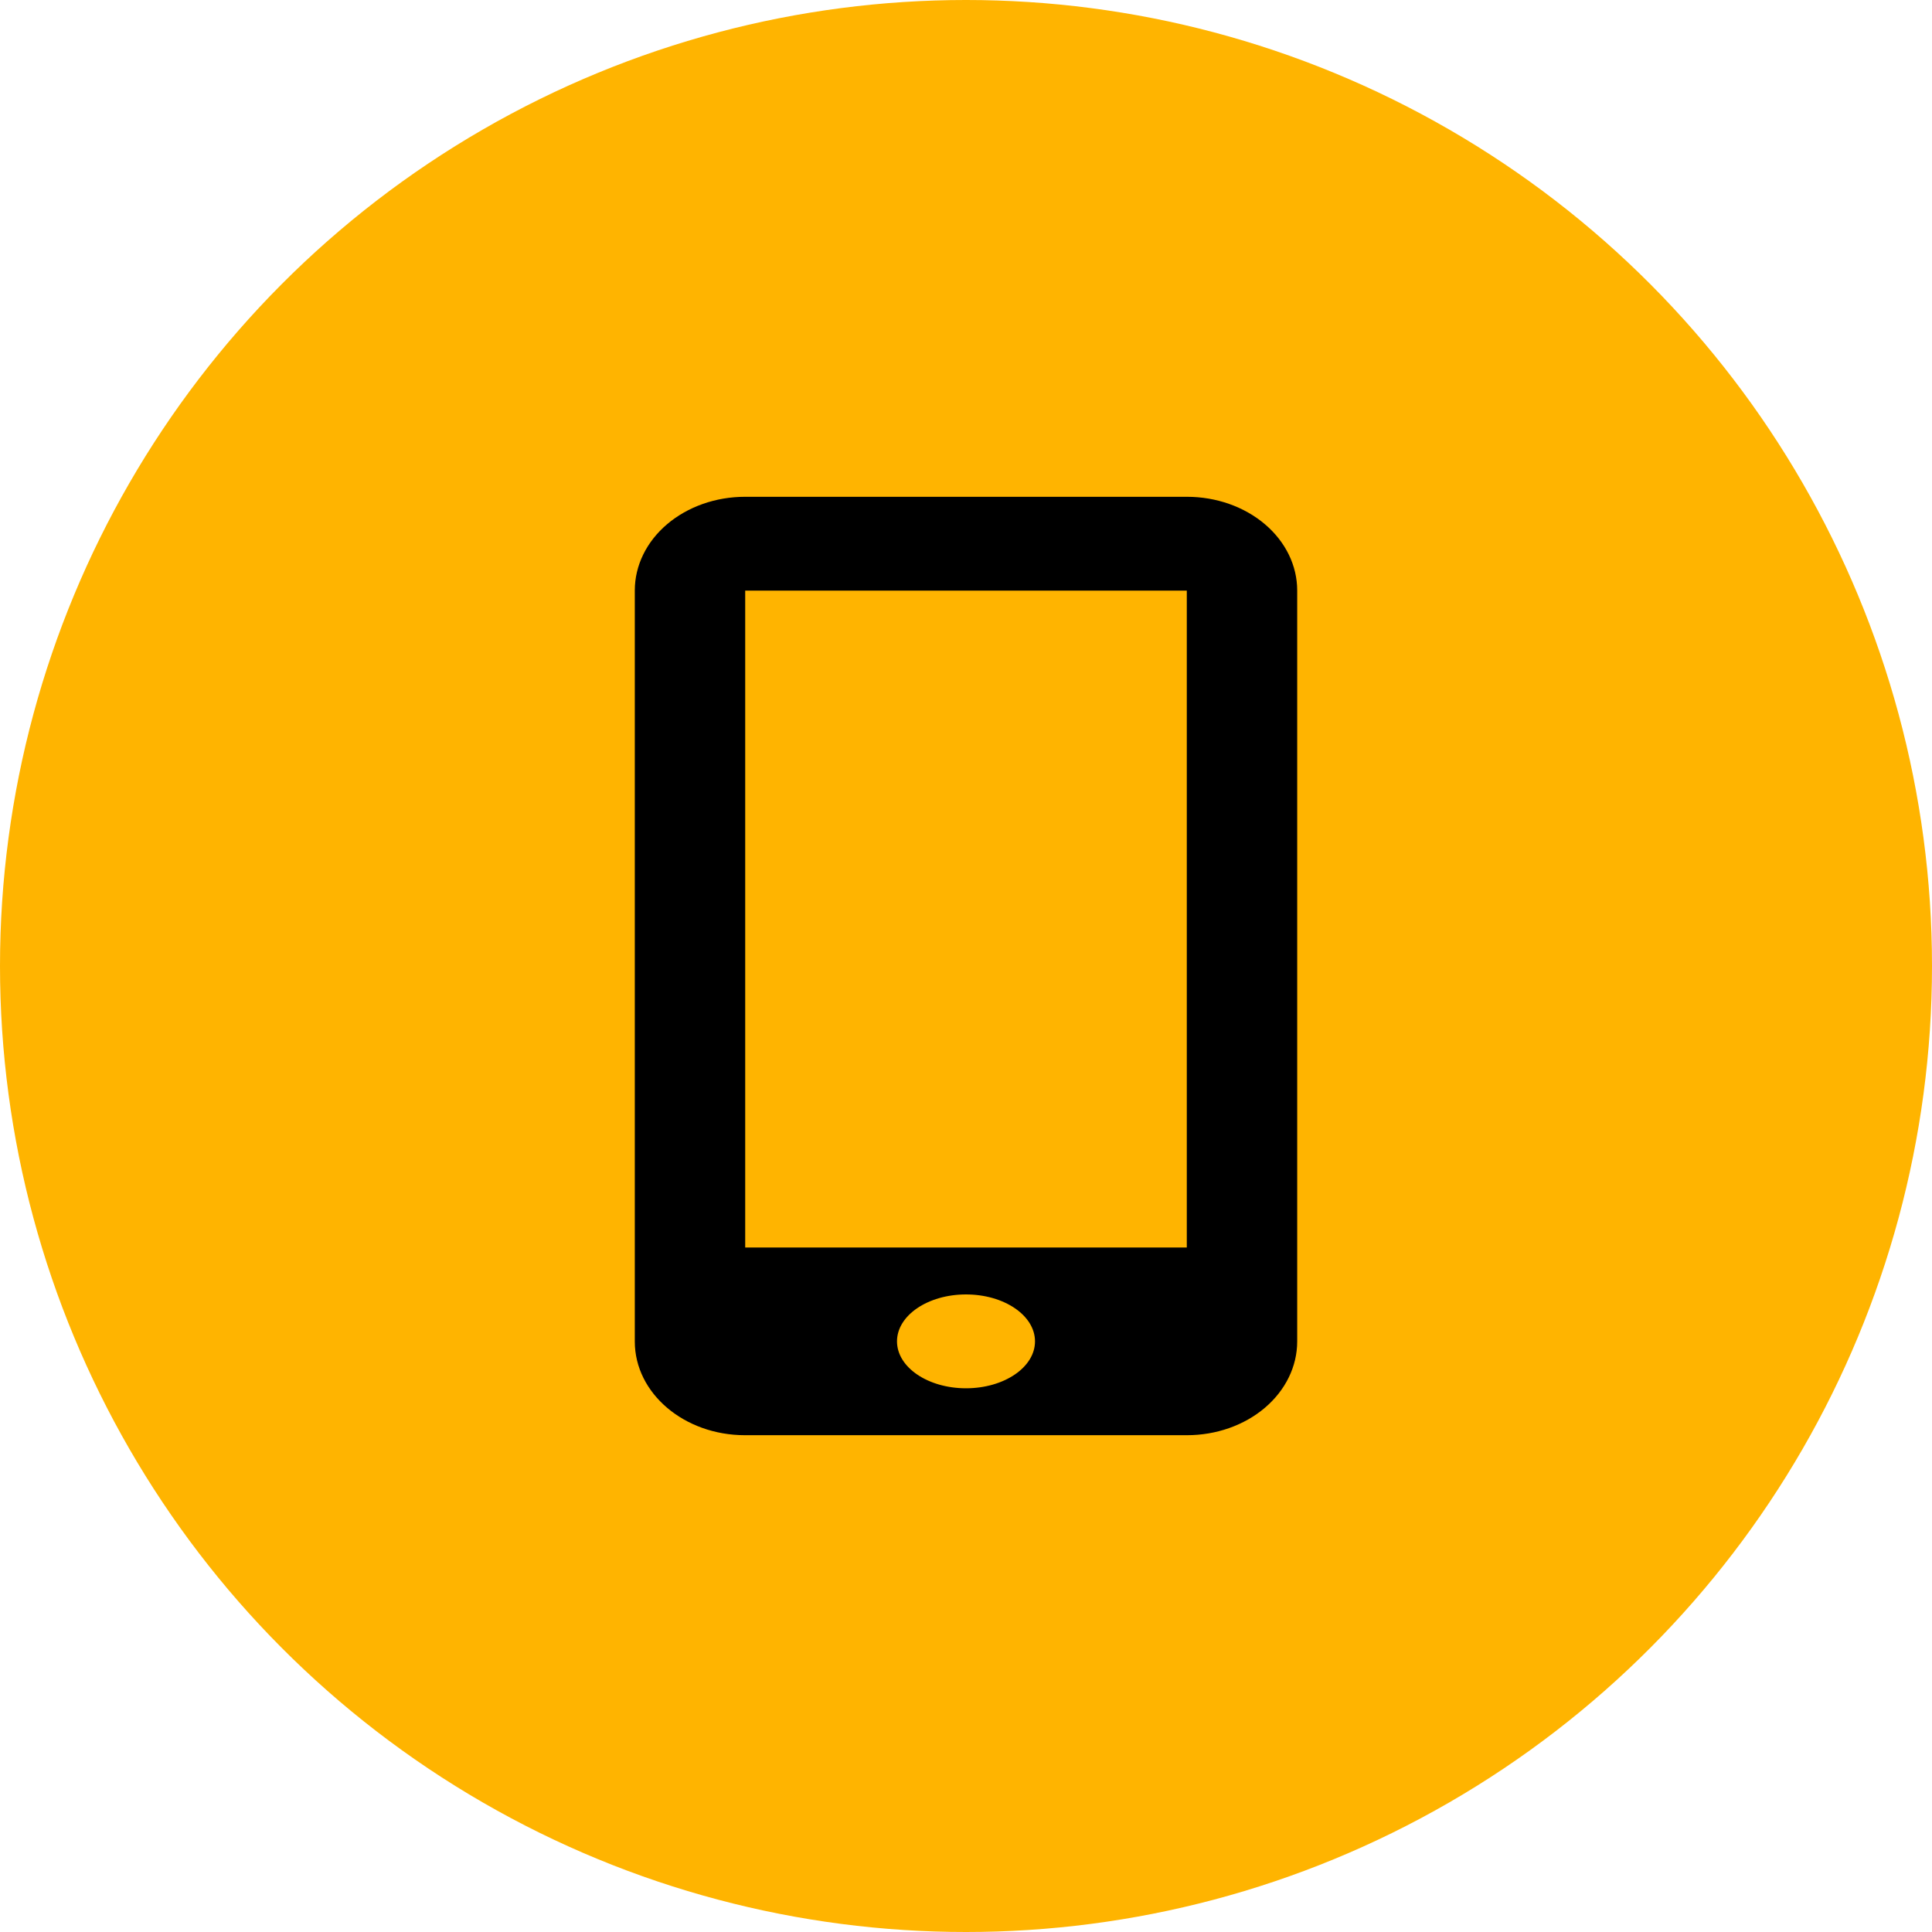 <?xml version="1.0" encoding="utf-8"?>
<svg xmlns="http://www.w3.org/2000/svg" width="70" height="70" viewBox="0 0 70 70" fill="none">
<circle cx="35" cy="35" r="35" fill="#FFB400"/>
<path d="M43.008 18H26.992C25.933 18 24.918 18.358 24.169 18.994C23.421 19.63 23 20.493 23 21.393V48.605C23 50.48 24.788 52 26.992 52H43.006C44.065 52 45.081 51.643 45.83 51.006C46.578 50.37 46.999 49.507 47 48.607V21.393C47 20.493 46.579 19.63 45.831 18.994C45.082 18.358 44.067 18 43.008 18ZM35 50.3C33.62 50.3 32.5 49.54 32.5 48.6C32.5 47.66 33.62 46.9 35 46.9C36.38 46.9 37.5 47.66 37.5 48.6C37.5 49.54 36.38 50.3 35 50.3ZM43 45.2H27V21.4H43V45.2Z" fill="black"/>
</svg>